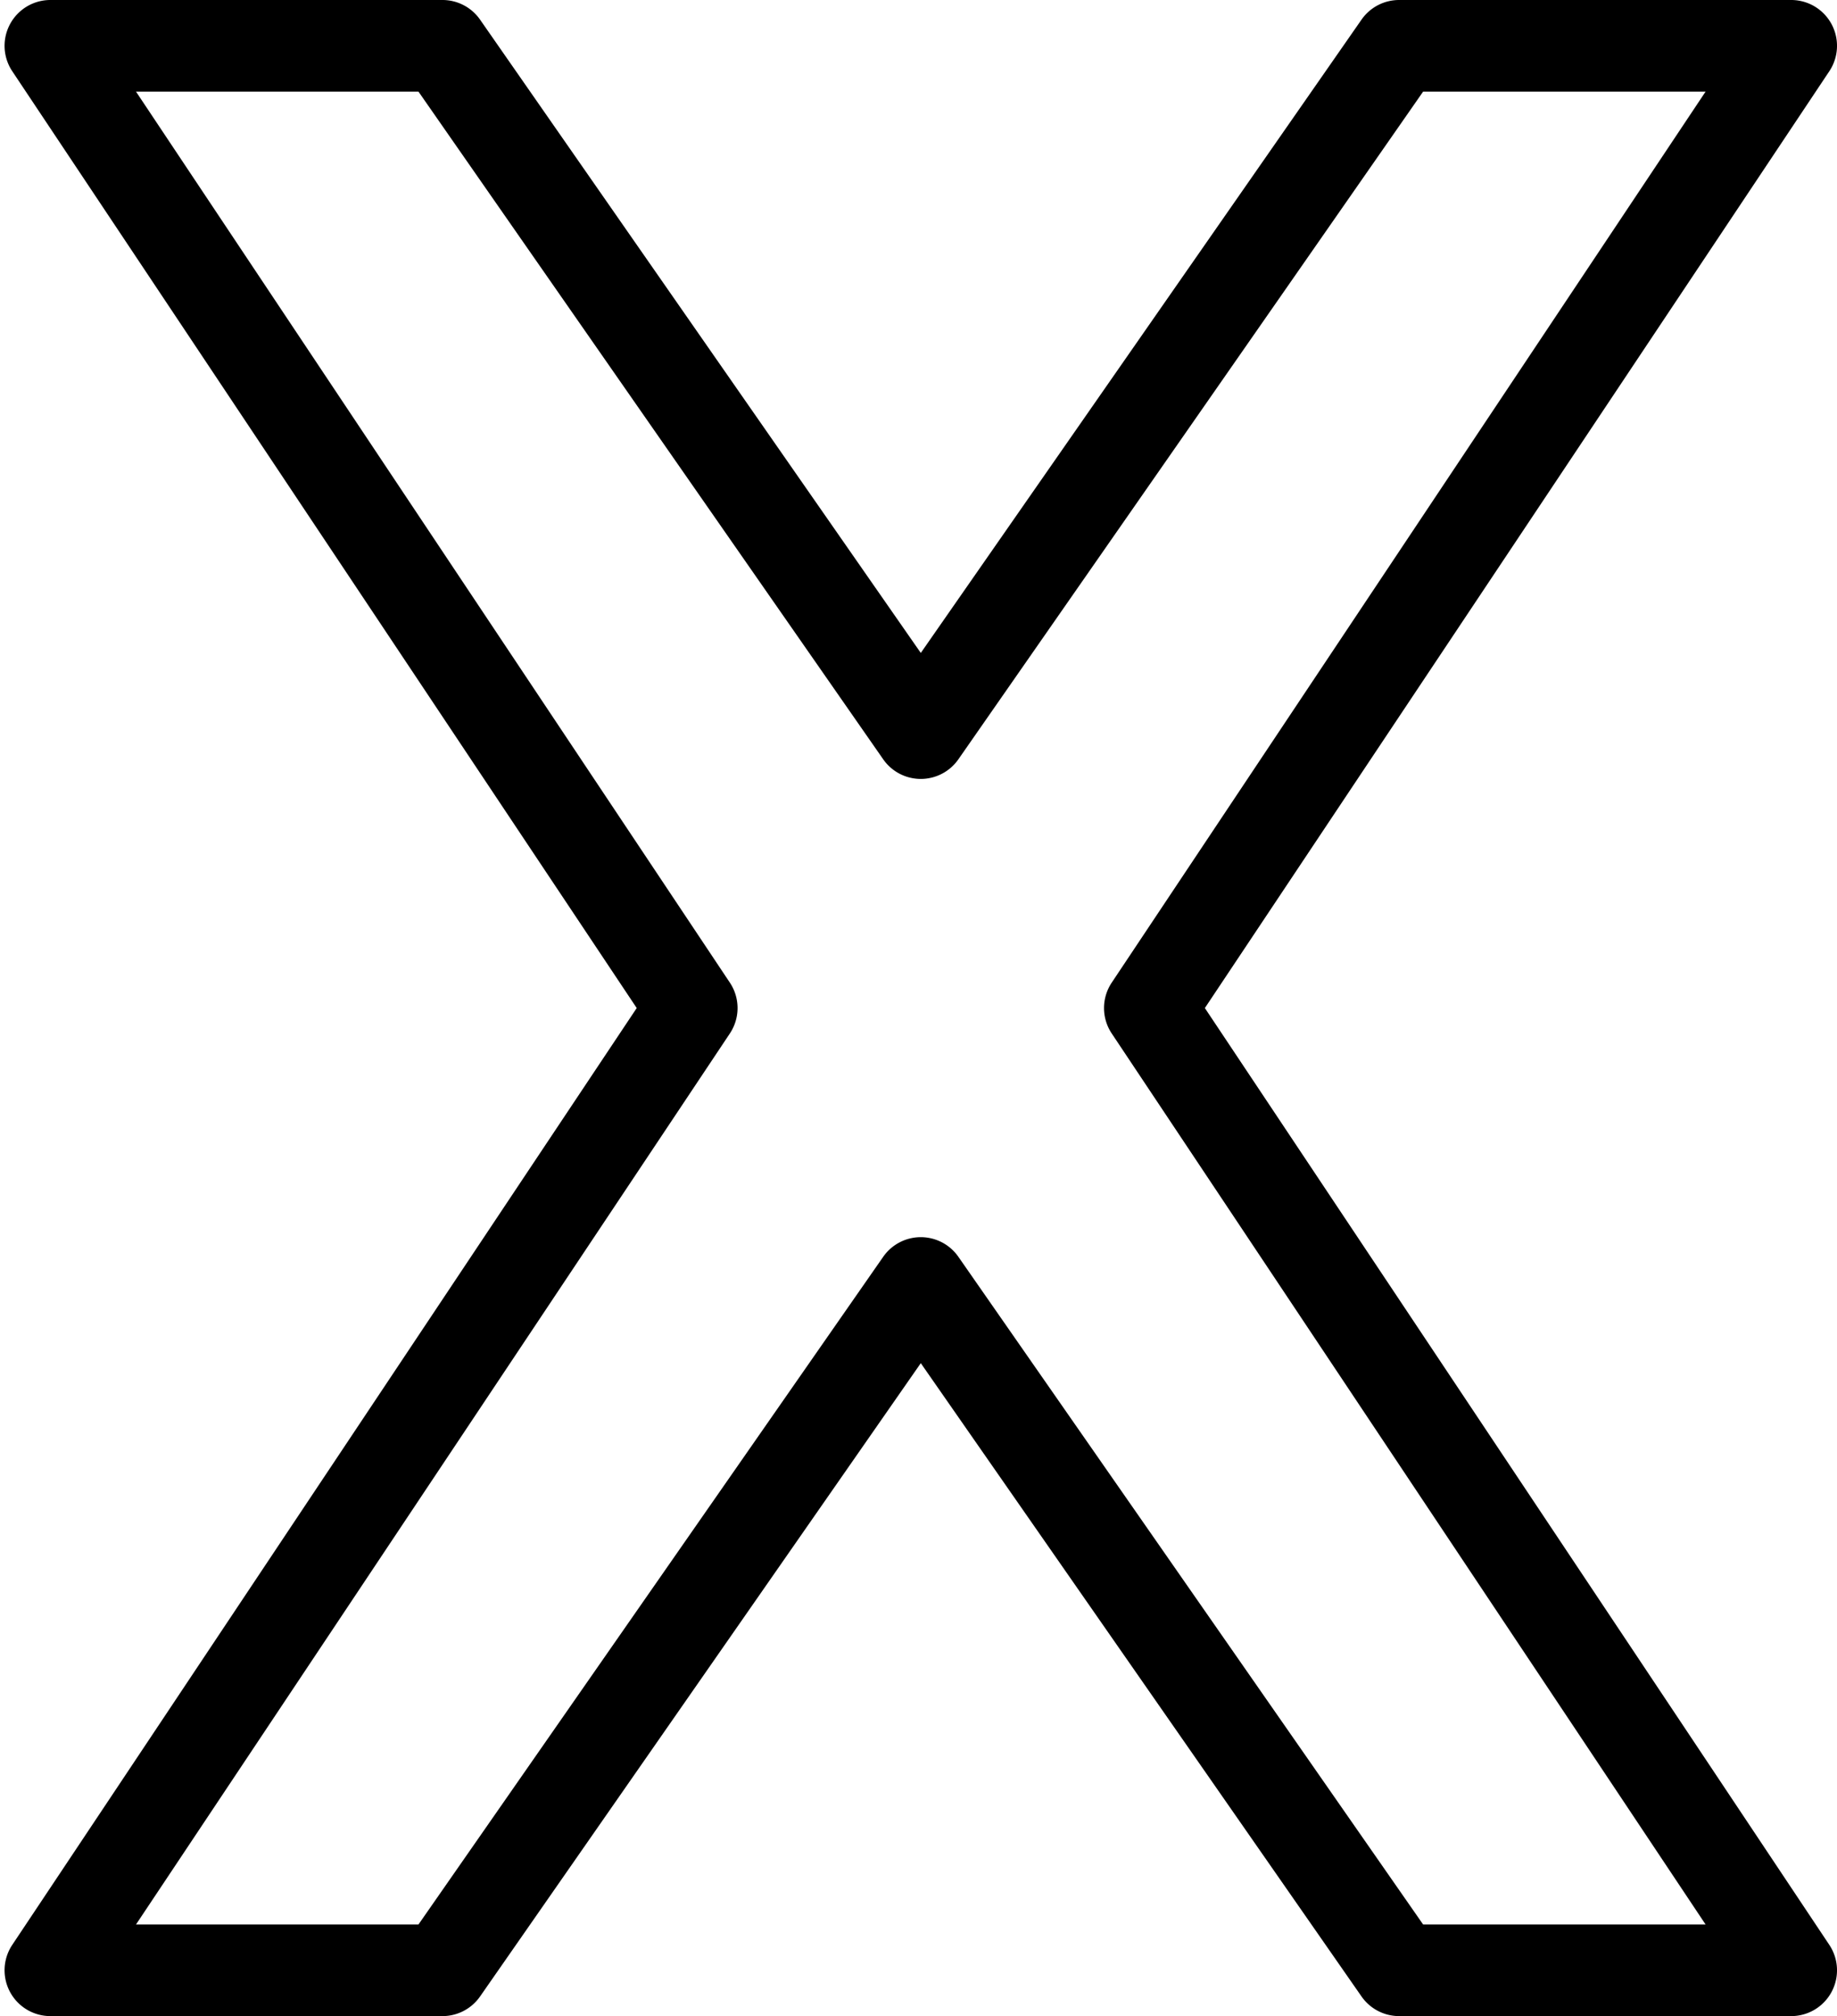 <?xml version="1.0" encoding="UTF-8"?><svg xmlns="http://www.w3.org/2000/svg" xmlns:xlink="http://www.w3.org/1999/xlink" height="44.0" preserveAspectRatio="xMidYMid meet" version="1.0" viewBox="4.9 3.0 40.1 44.0" width="40.1" zoomAndPan="magnify"><g id="change1_1"><path d="M 6 3 A 1 1 0 0 0 5.168 4.555 L 18.799 25 L 5.168 45.445 A 1 1 0 0 0 6 47 L 14.559 47 A 1 1 0 0 0 15.379 46.572 L 25 32.75 L 34.621 46.572 A 1 1 0 0 0 35.441 47 L 44 47 A 1 1 0 0 0 44.832 45.445 L 31.201 25 L 44.832 4.555 A 1 1 0 0 0 44 3 L 35.441 3 A 1 1 0 0 0 34.621 3.428 L 25 17.25 L 15.379 3.428 A 1 1 0 0 0 14.559 3 L 6 3 z M 7.869 5 L 14.035 5 L 24.18 19.572 A 1 1 0 0 0 25.82 19.572 L 35.965 5 L 42.131 5 L 29.168 24.445 A 1 1 0 0 0 29.168 25.555 L 42.131 45 L 35.965 45 L 25.82 30.428 A 1 1 0 0 0 24.18 30.428 L 14.035 45 L 7.869 45 L 20.832 25.555 A 1 1 0 0 0 20.832 24.445 L 7.869 5 z" fill="inherit"/></g></svg>